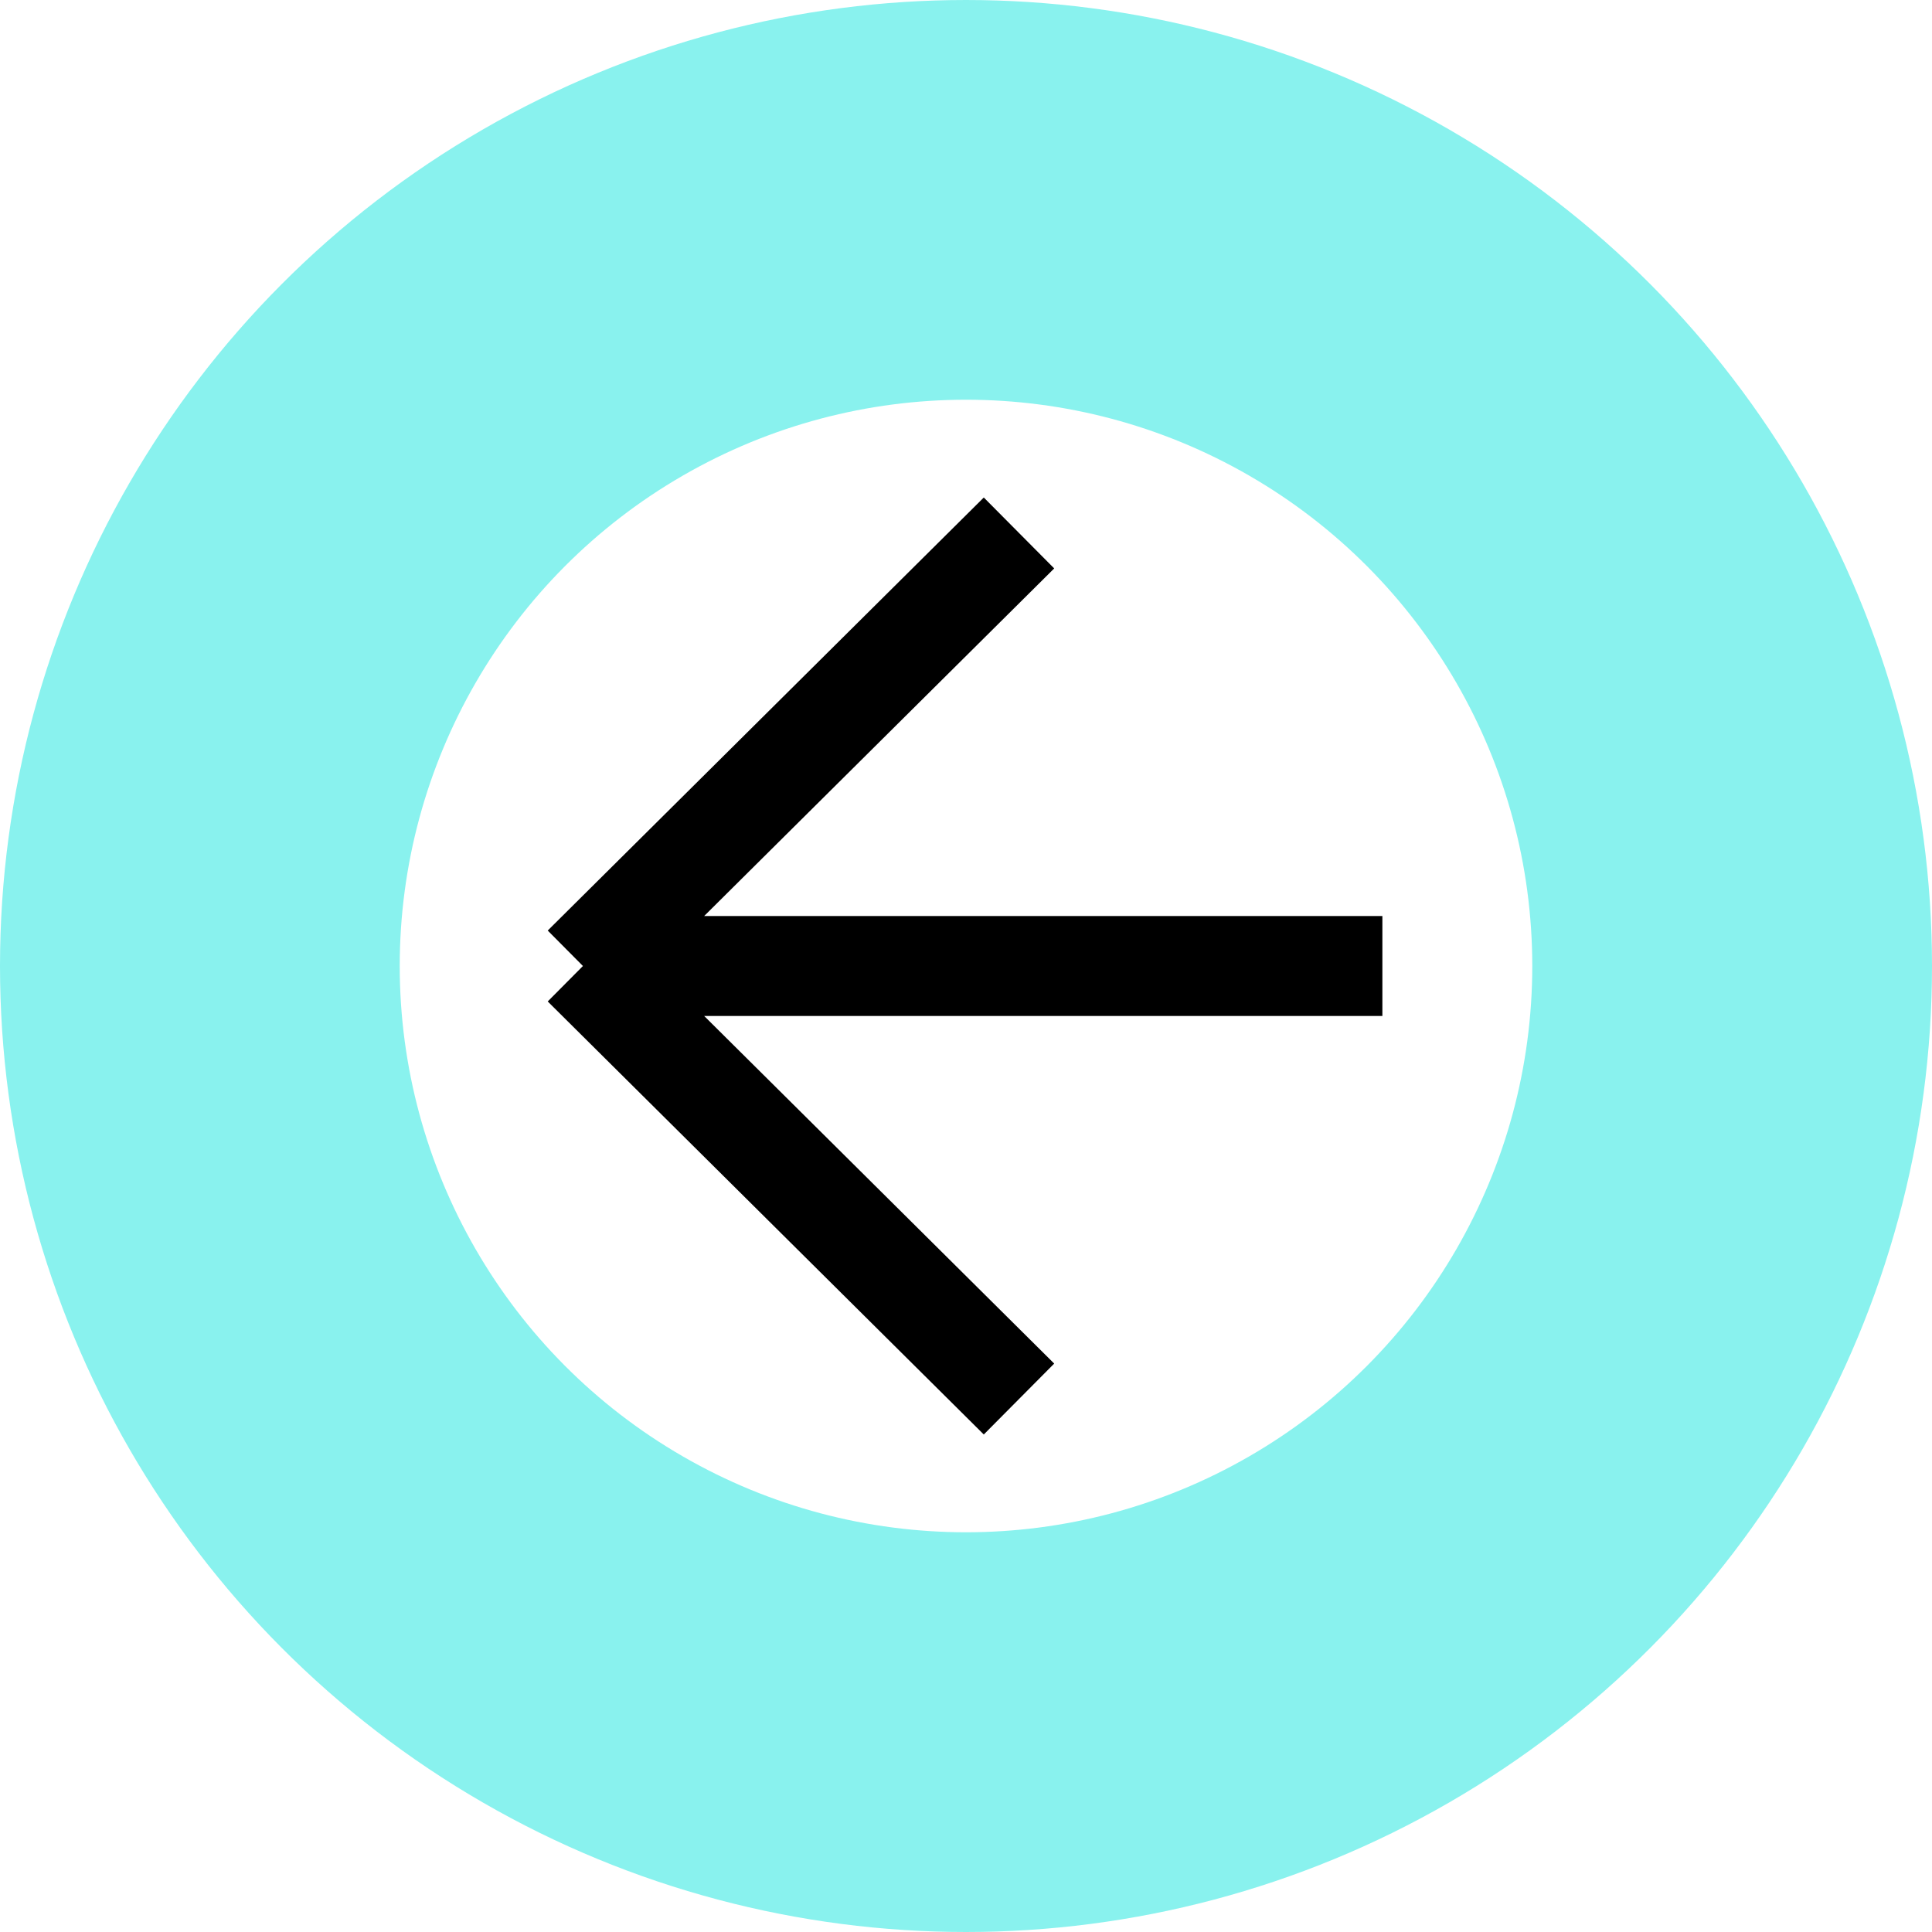 <svg width="58" height="58" viewBox="0 0 58 58" fill="none" xmlns="http://www.w3.org/2000/svg">
<circle cx="29" cy="29" r="23" stroke="#89F2EE" stroke-width="12"/>
<path d="M30.591 42L17.5 29M17.5 29L30.591 16M17.5 29L41.5 29" stroke="black" stroke-width="3"/>
</svg>
